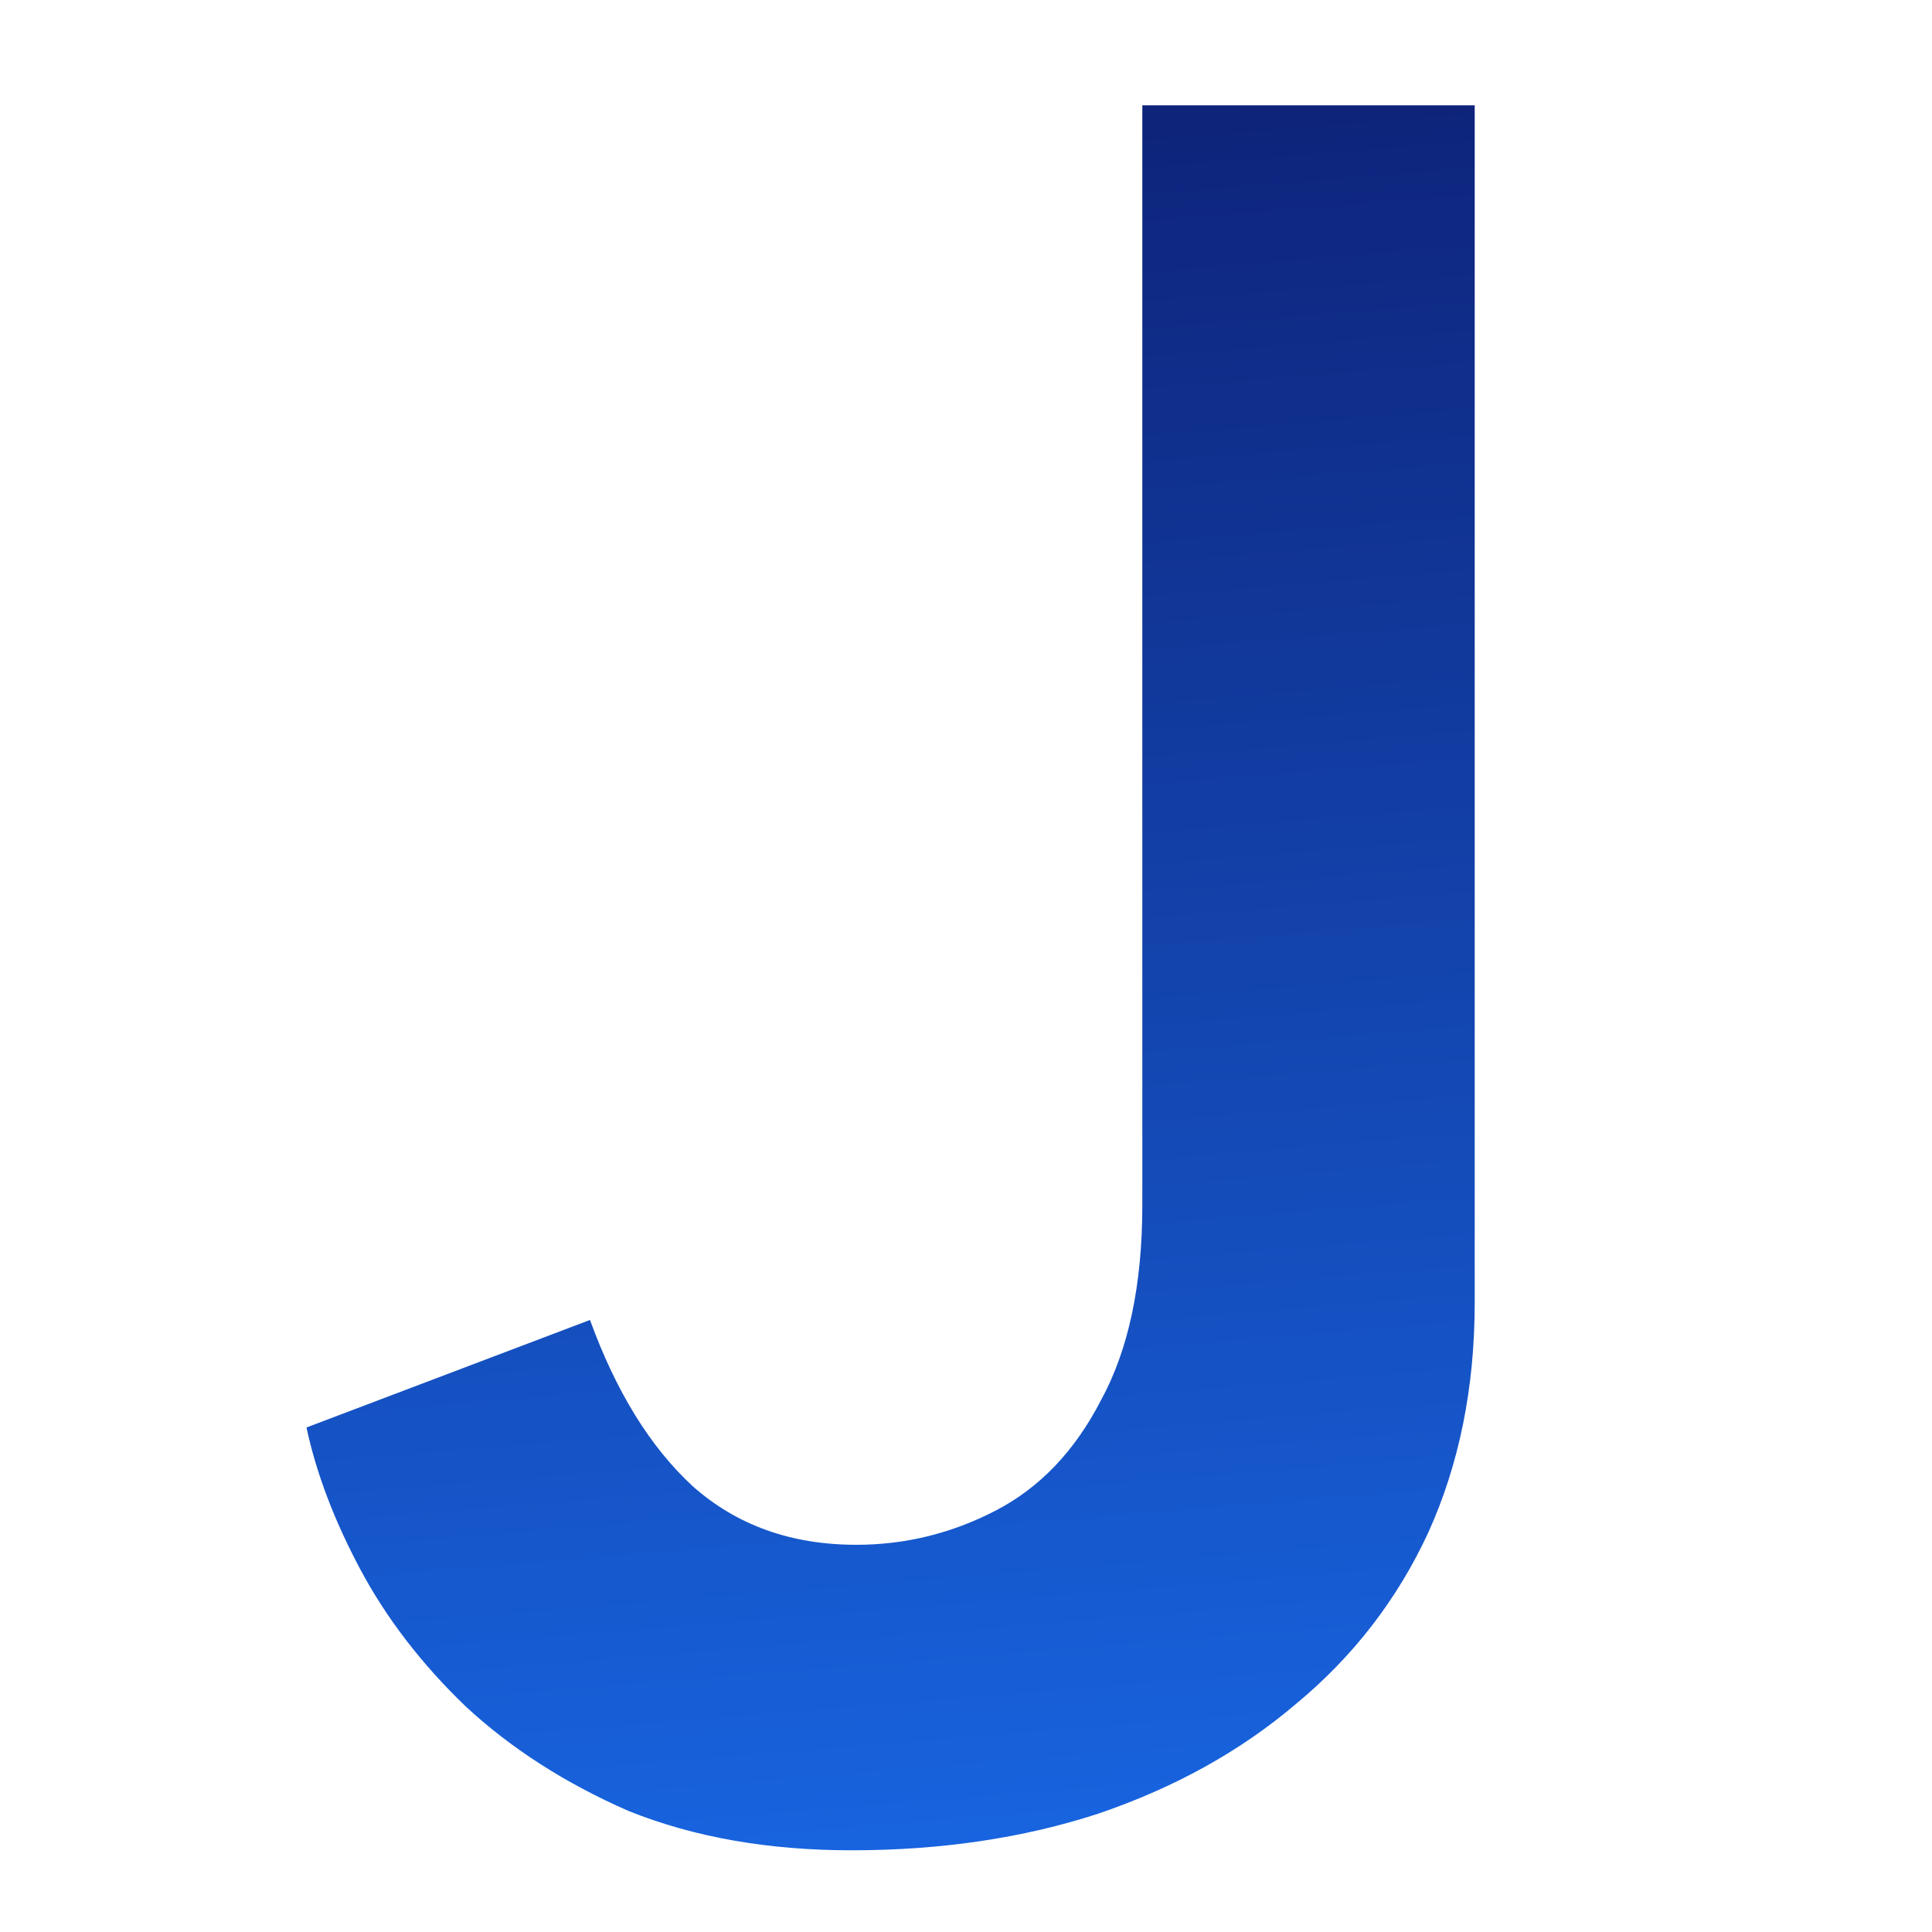 <?xml version="1.0" encoding="utf-8"?>
<svg xmlns="http://www.w3.org/2000/svg" fill="none" height="200" viewBox="0 0 200 200" width="200">
<path d="M88.146 191.542C79.544 191.542 71.869 190.193 65.123 187.494C58.545 184.627 52.894 181 48.172 176.615C43.618 172.23 39.991 167.507 37.293 162.447C34.594 157.387 32.739 152.496 31.727 147.773L61.075 136.641C63.773 144.062 67.315 149.797 71.701 153.845C76.255 157.893 81.905 159.917 88.652 159.917C93.712 159.917 98.519 158.736 103.073 156.375C107.627 154.014 111.253 150.219 113.952 144.99C116.819 139.761 118.253 133.015 118.253 124.75V10.9H152.661V134.87C152.661 143.641 151.058 151.568 147.854 158.652C144.649 165.567 140.095 171.471 134.192 176.362C128.457 181.253 121.626 185.048 113.699 187.747C105.94 190.277 97.422 191.542 88.146 191.542Z" fill="url(#paint0_linear_31_826)"/>
<defs>
<linearGradient gradientUnits="userSpaceOnUse" id="paint0_linear_31_826" x1="86.219" x2="109.488" y1="-56.391" y2="230.424">
<stop stop-color="#0A0A52"/>
<stop offset="1" stop-color="#1A72F6"/>
</linearGradient>
</defs>
</svg>